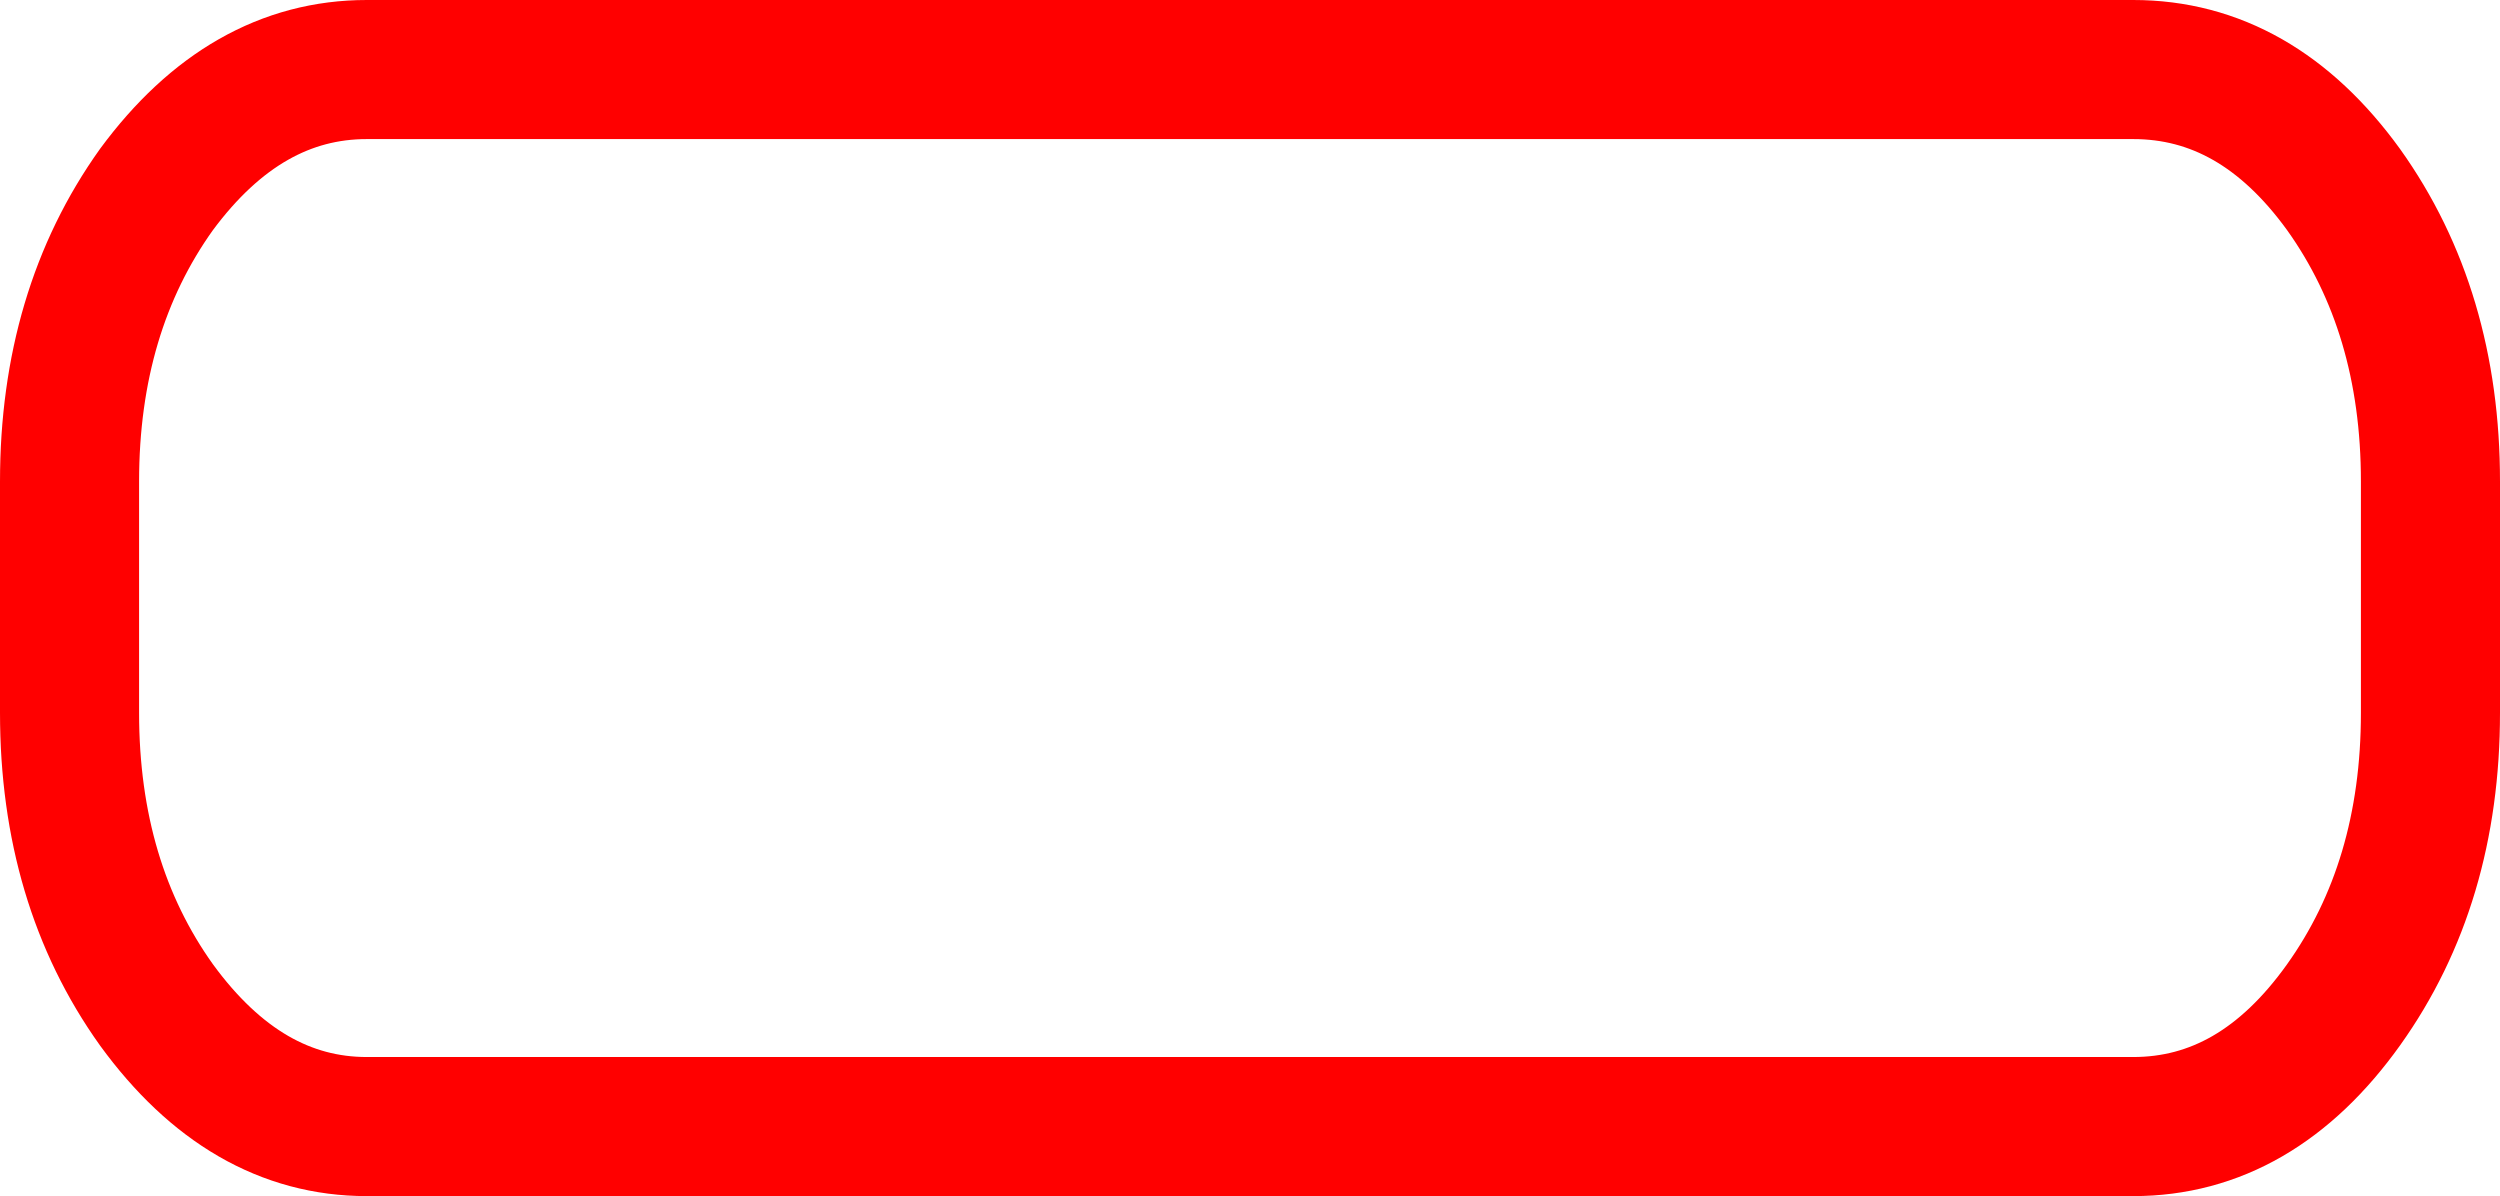 <?xml version="1.0" encoding="UTF-8" standalone="no"?>
<svg xmlns:xlink="http://www.w3.org/1999/xlink" height="34.4px" width="71.9px" xmlns="http://www.w3.org/2000/svg">
  <g transform="matrix(1.0, 0.0, 0.0, 1.0, -291.65, -153.15)">
    <path d="M353.0 155.15 L302.2 155.15 Q298.7 155.15 296.15 158.6 293.65 162.1 293.65 167.0 L293.65 173.65 Q293.65 178.55 296.15 182.05 298.7 185.55 302.2 185.55 L353.0 185.55 Q356.55 185.55 359.05 182.05 361.55 178.55 361.55 173.65 L361.55 167.0 Q361.55 162.1 359.05 158.6 356.55 155.15 353.0 155.15 Z" fill="none" stroke="#ff0000" stroke-linecap="round" stroke-linejoin="round" stroke-width="4.0"/>
  </g>
</svg>
